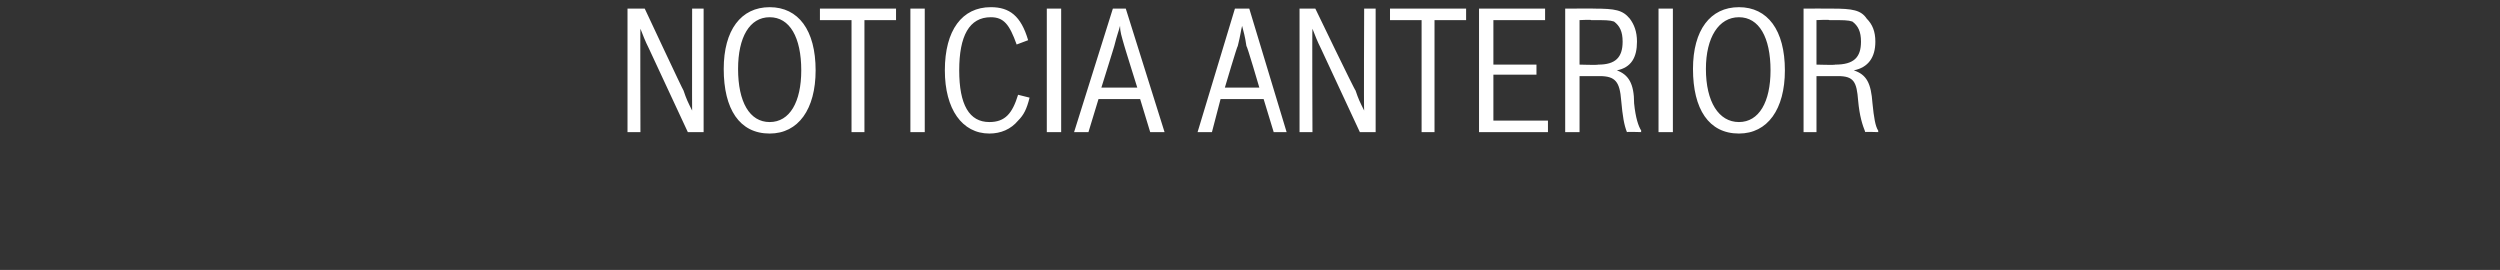 <svg xmlns="http://www.w3.org/2000/svg" version="1.1" width="174.1px" height="18.8px" viewBox="0 0 174.1 18.8"><rect x="0" y="0" width="174.1" height="18.8" fill="#333333" stroke="none"/><desc>NOTICIA ANTERIOR</desc><defs/><g id="Polygon14645"><path d="m43.7.6l1.2 0c0 0 2.69 5.75 2.7 5.7c.2.6.3.8.6 1.4c-.01.02 0-7.1 0-7.1l.8 0l0 8.6l-1.1 0c0 0-2.69-5.79-2.7-5.8c-.3-.6-.4-.9-.6-1.4c-.02-.02 0 7.2 0 7.2l-.9 0l0-8.6zm13.1 4.3c0 2.7-1.2 4.4-3.2 4.4c-2.1 0-3.2-1.7-3.2-4.5c0-2.7 1.2-4.3 3.2-4.3c2 0 3.2 1.6 3.2 4.4zm-5.4-.1c0 2.3.8 3.7 2.2 3.7c1.4 0 2.2-1.4 2.2-3.6c0-2.3-.8-3.7-2.2-3.7c-1.4 0-2.2 1.4-2.2 3.6zm8.8-3.4l0 7.8l-.9 0l0-7.8l-2.2 0l0-.8l5.3 0l0 .8l-2.2 0zm3.2-.8l1 0l0 8.6l-1 0l0-8.6zm8.3 6.2c-.2.8-.4 1.2-.8 1.6c-.5.6-1.2.9-2 .9c-1.9 0-3.1-1.7-3.1-4.4c0-2.8 1.2-4.4 3.2-4.4c1.3 0 2.1.6 2.6 2.3c0 0-.8.3-.8.3c-.5-1.4-.9-1.9-1.8-1.9c-1.5 0-2.2 1.3-2.2 3.7c0 2.4.7 3.6 2.1 3.6c1.1 0 1.6-.6 2-1.9c0 0 .8.2.8.2zm1.2-6.2l1 0l0 8.6l-1 0l0-8.6zm7.2 8.6l-.7-2.3l-2.9 0l-.7 2.3l-1 0l2.7-8.6l.9 0l2.7 8.6l-1 0zm-1.8-6c-.2-.7-.3-1-.3-1.4c-.1.4-.2.6-.4 1.4c.01-.01-.9 2.9-.9 2.9l2.5 0c0 0-.91-2.91-.9-2.9zm10.4 6l-.7-2.3l-3 0l-.6 2.3l-1 0l2.6-8.6l1 0l2.6 8.6l-.9 0zm-1.9-6c-.1-.7-.2-1-.3-1.4c-.1.4-.1.6-.3 1.4c-.04-.01-.9 2.9-.9 2.9l2.4 0c0 0-.85-2.91-.9-2.9zm3.7-2.6l1.1 0c0 0 2.77 5.75 2.8 5.7c.2.6.3.8.6 1.4c-.03.02 0-7.1 0-7.1l.8 0l0 8.6l-1.1 0c0 0-2.7-5.79-2.7-5.8c-.3-.6-.4-.9-.6-1.4c-.03-.02 0 7.2 0 7.2l-.9 0l0-8.6zm9.4.8l0 7.8l-.9 0l0-7.8l-2.2 0l0-.8l5.3 0l0 .8l-2.2 0zm3.1-.8l4.6 0l0 .8l-3.6 0l0 3.1l3 0l0 .7l-3 0l0 3.2l3.8 0l0 .8l-4.8 0l0-8.6zm6 0c0 0 2.03-.01 2 0c1.5 0 2 .1 2.5.7c.3.4.5.9.5 1.6c0 1.1-.4 1.8-1.4 2c.8.3 1.2.9 1.2 2.3c.1 1 .3 1.6.5 1.9c-.04.01 0 .1 0 .1c0 0-.98-.03-1 0c-.2-.5-.3-1.1-.4-2.2c-.1-1.3-.4-1.7-1.5-1.7c.05 0-1.4 0-1.4 0l0 3.9l-1 0l0-8.6zm1 3.9c0 0 1.27.04 1.3 0c1.2 0 1.7-.5 1.7-1.6c0-.7-.2-1.1-.6-1.4c-.3-.1-.6-.1-1.6-.1c.05-.04-.8 0-.8 0l0 3.1zm5.5-3.9l1 0l0 8.6l-1 0l0-8.6zm8.8 4.3c0 2.7-1.2 4.4-3.2 4.4c-2.1 0-3.2-1.7-3.2-4.5c0-2.7 1.2-4.3 3.2-4.3c2 0 3.2 1.6 3.2 4.4zm-5.5-.1c0 2.3.9 3.7 2.3 3.7c1.4 0 2.2-1.4 2.2-3.6c0-2.3-.8-3.7-2.2-3.7c-1.4 0-2.3 1.4-2.3 3.6zm6.8-4.2c0 0 1.98-.01 2 0c1.4 0 2 .1 2.4.7c.4.4.6.9.6 1.6c0 1.1-.5 1.8-1.5 2c.9.3 1.2.9 1.3 2.3c.1 1 .2 1.6.4 1.9c0 .01 0 .1 0 .1c0 0-.93-.03-.9 0c-.2-.5-.4-1.1-.5-2.2c-.1-1.3-.3-1.7-1.4-1.7c0 0-1.5 0-1.5 0l0 3.9l-.9 0l0-8.6zm.9 3.9c0 0 1.32.04 1.3 0c1.3 0 1.8-.5 1.8-1.6c0-.7-.2-1.1-.6-1.4c-.3-.1-.6-.1-1.6-.1c0-.04-.9 0-.9 0l0 3.1z" stroke="none" fill="#fff"/></g></svg>